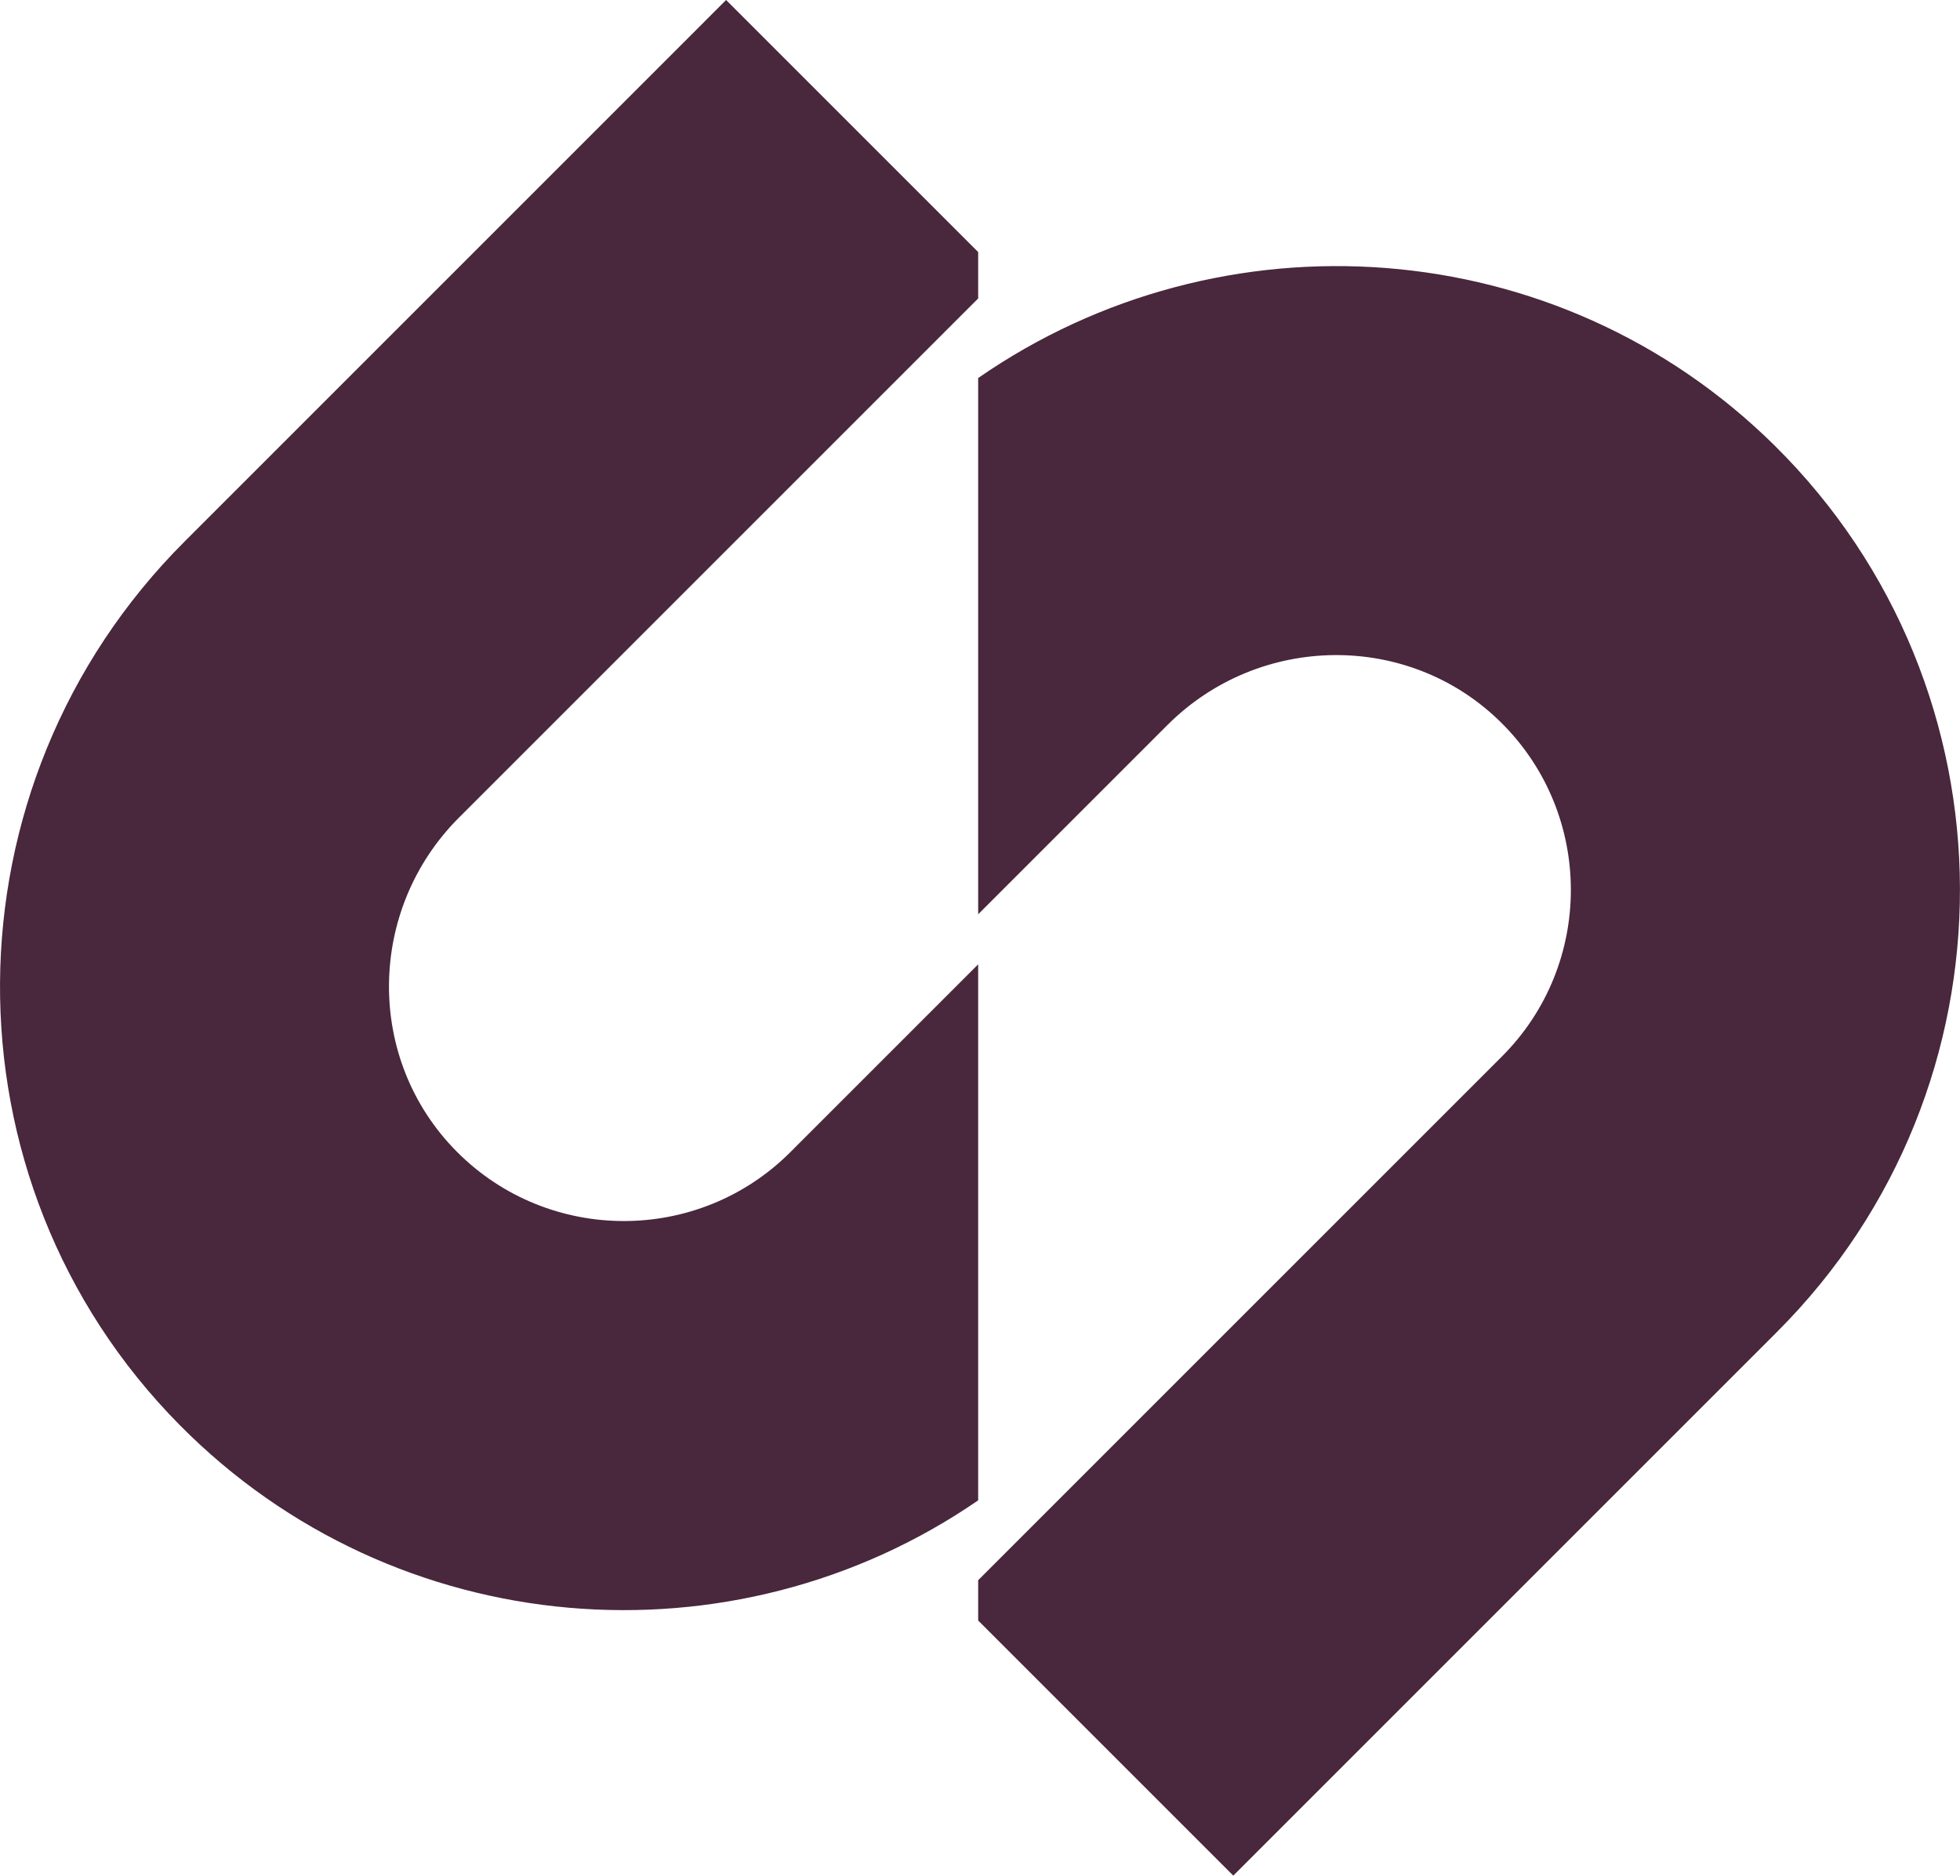 <?xml version="1.0" encoding="UTF-8"?>
<svg id="Layer_2" data-name="Layer 2" xmlns="http://www.w3.org/2000/svg" viewBox="0 0 412.63 394.89">
    <defs>
        <style>
            .cls-1 {
            fill: #49273c;
            stroke-width: 0px;
            }
        </style>
    </defs>
    <g id="Layer_1-2">
        <g>
            <path class="cls-1"
                  d="m374.17,280.36l-114.53,114.53-53.71-53.71v-8.49l110.28-110.28c19.36-19.36,19.33-50.88-.1-70.2-19.43-19.32-50.97-18.93-70.34.44l-39.84,39.84v-112.9c51.16-35.49,121.94-31.02,167.71,14.25,51.8,51.24,51.97,135.07.52,186.52Z"/>
            <path class="cls-1"
                  d="m205.94,315.87c-51.41,35.43-122.62,30.15-168.12-15.86-50.96-51.53-50.22-134.75,1.03-185.99L152.86,0l53.07,53.07v9.76l-109.31,109.31c-19.37,19.37-19.76,50.91-.44,70.34,19.32,19.43,50.84,19.46,70.2.1l39.55-39.55v112.84Z"/>
        </g>
    </g>
</svg>